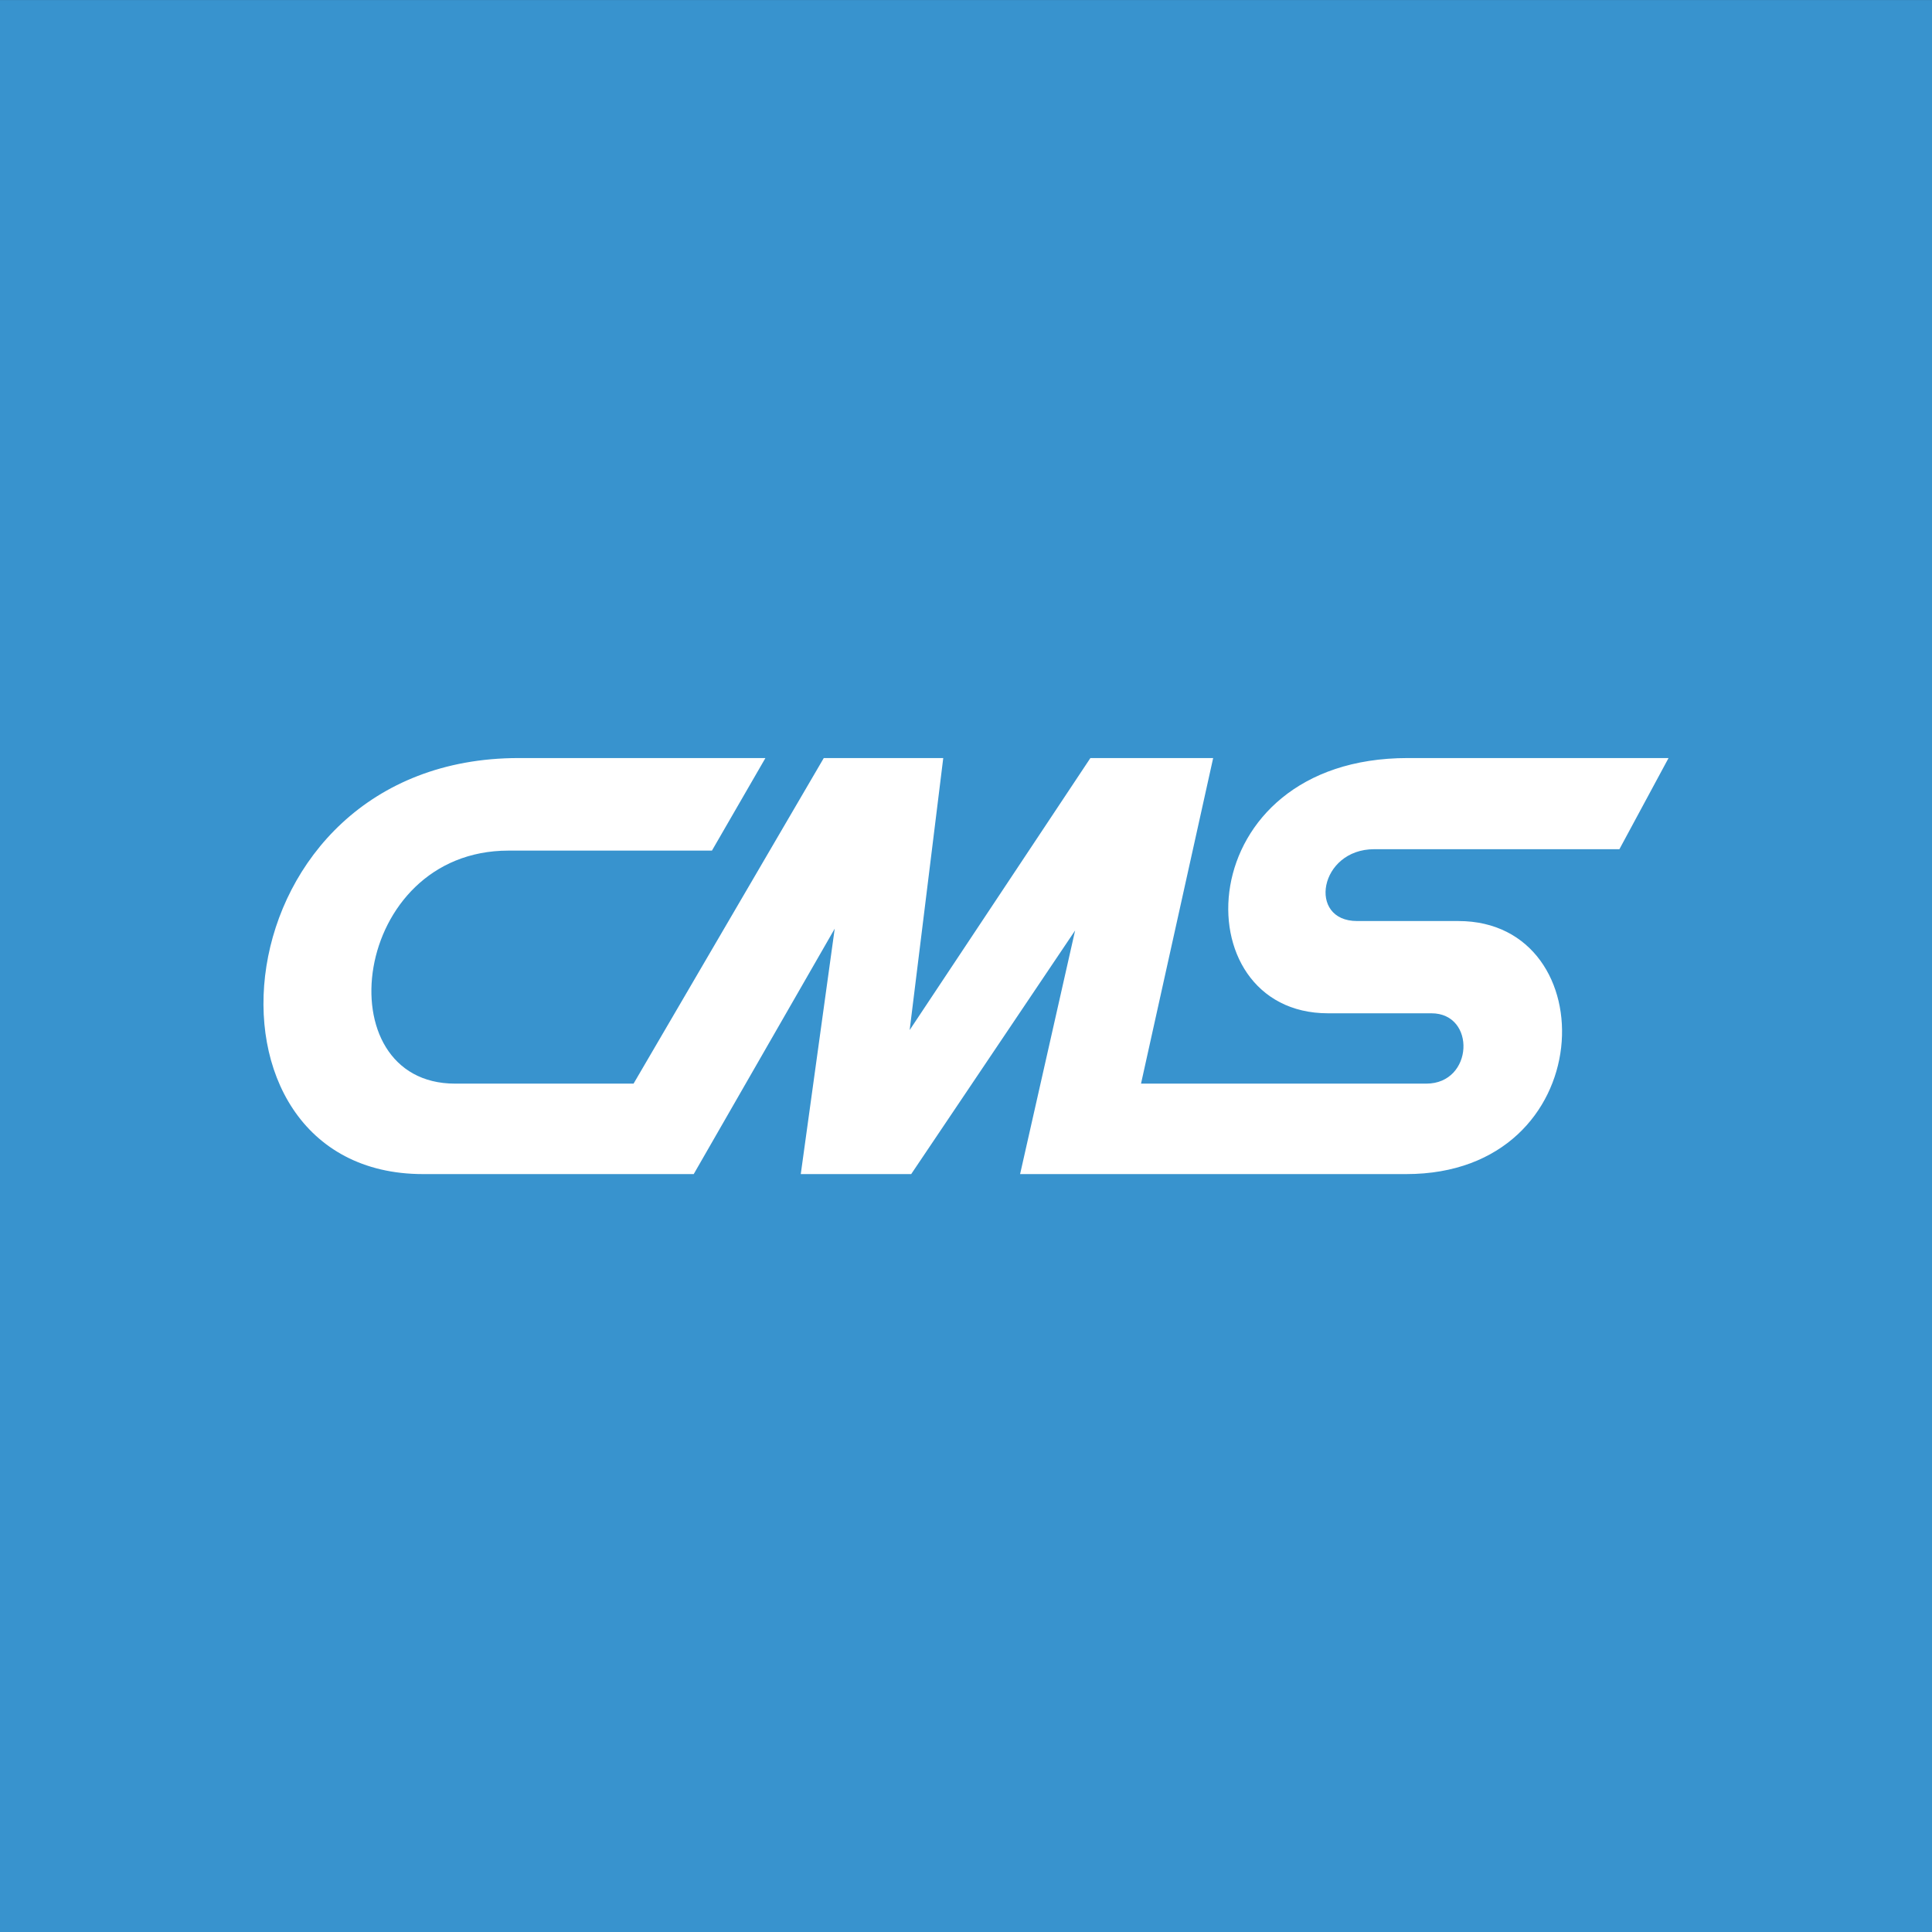 <svg width="44" height="44" viewBox="0 0 44 44" fill="none" xmlns="http://www.w3.org/2000/svg">
<rect x="0" y="0" width="44" height="44" fill="#333333" stroke="none"/>
<rect width="44" height="44" transform="translate(0 0.001)" fill="#3893CE"/>
<path fill-rule="evenodd" clip-rule="evenodd" d="M36.881 19.34H31.297C30.045 19.34 29.769 20.976 30.907 20.976H33.213C36.598 20.976 36.466 26.739 32.027 26.739H23.232L24.485 21.191L20.752 26.739H18.237L19.01 21.15L15.799 26.739H9.634C4.109 26.739 4.922 17.264 11.815 17.264H17.432L16.214 19.372H11.582C7.991 19.372 7.376 24.679 10.364 24.679H14.429L18.761 17.264H21.482L20.717 23.459L24.833 17.264H27.629L25.986 24.679H32.483C33.561 24.679 33.62 23.077 32.6 23.077H30.243C26.882 23.077 27.064 17.264 32.06 17.264H38L36.881 19.34Z" fill="white"/>
</svg>
